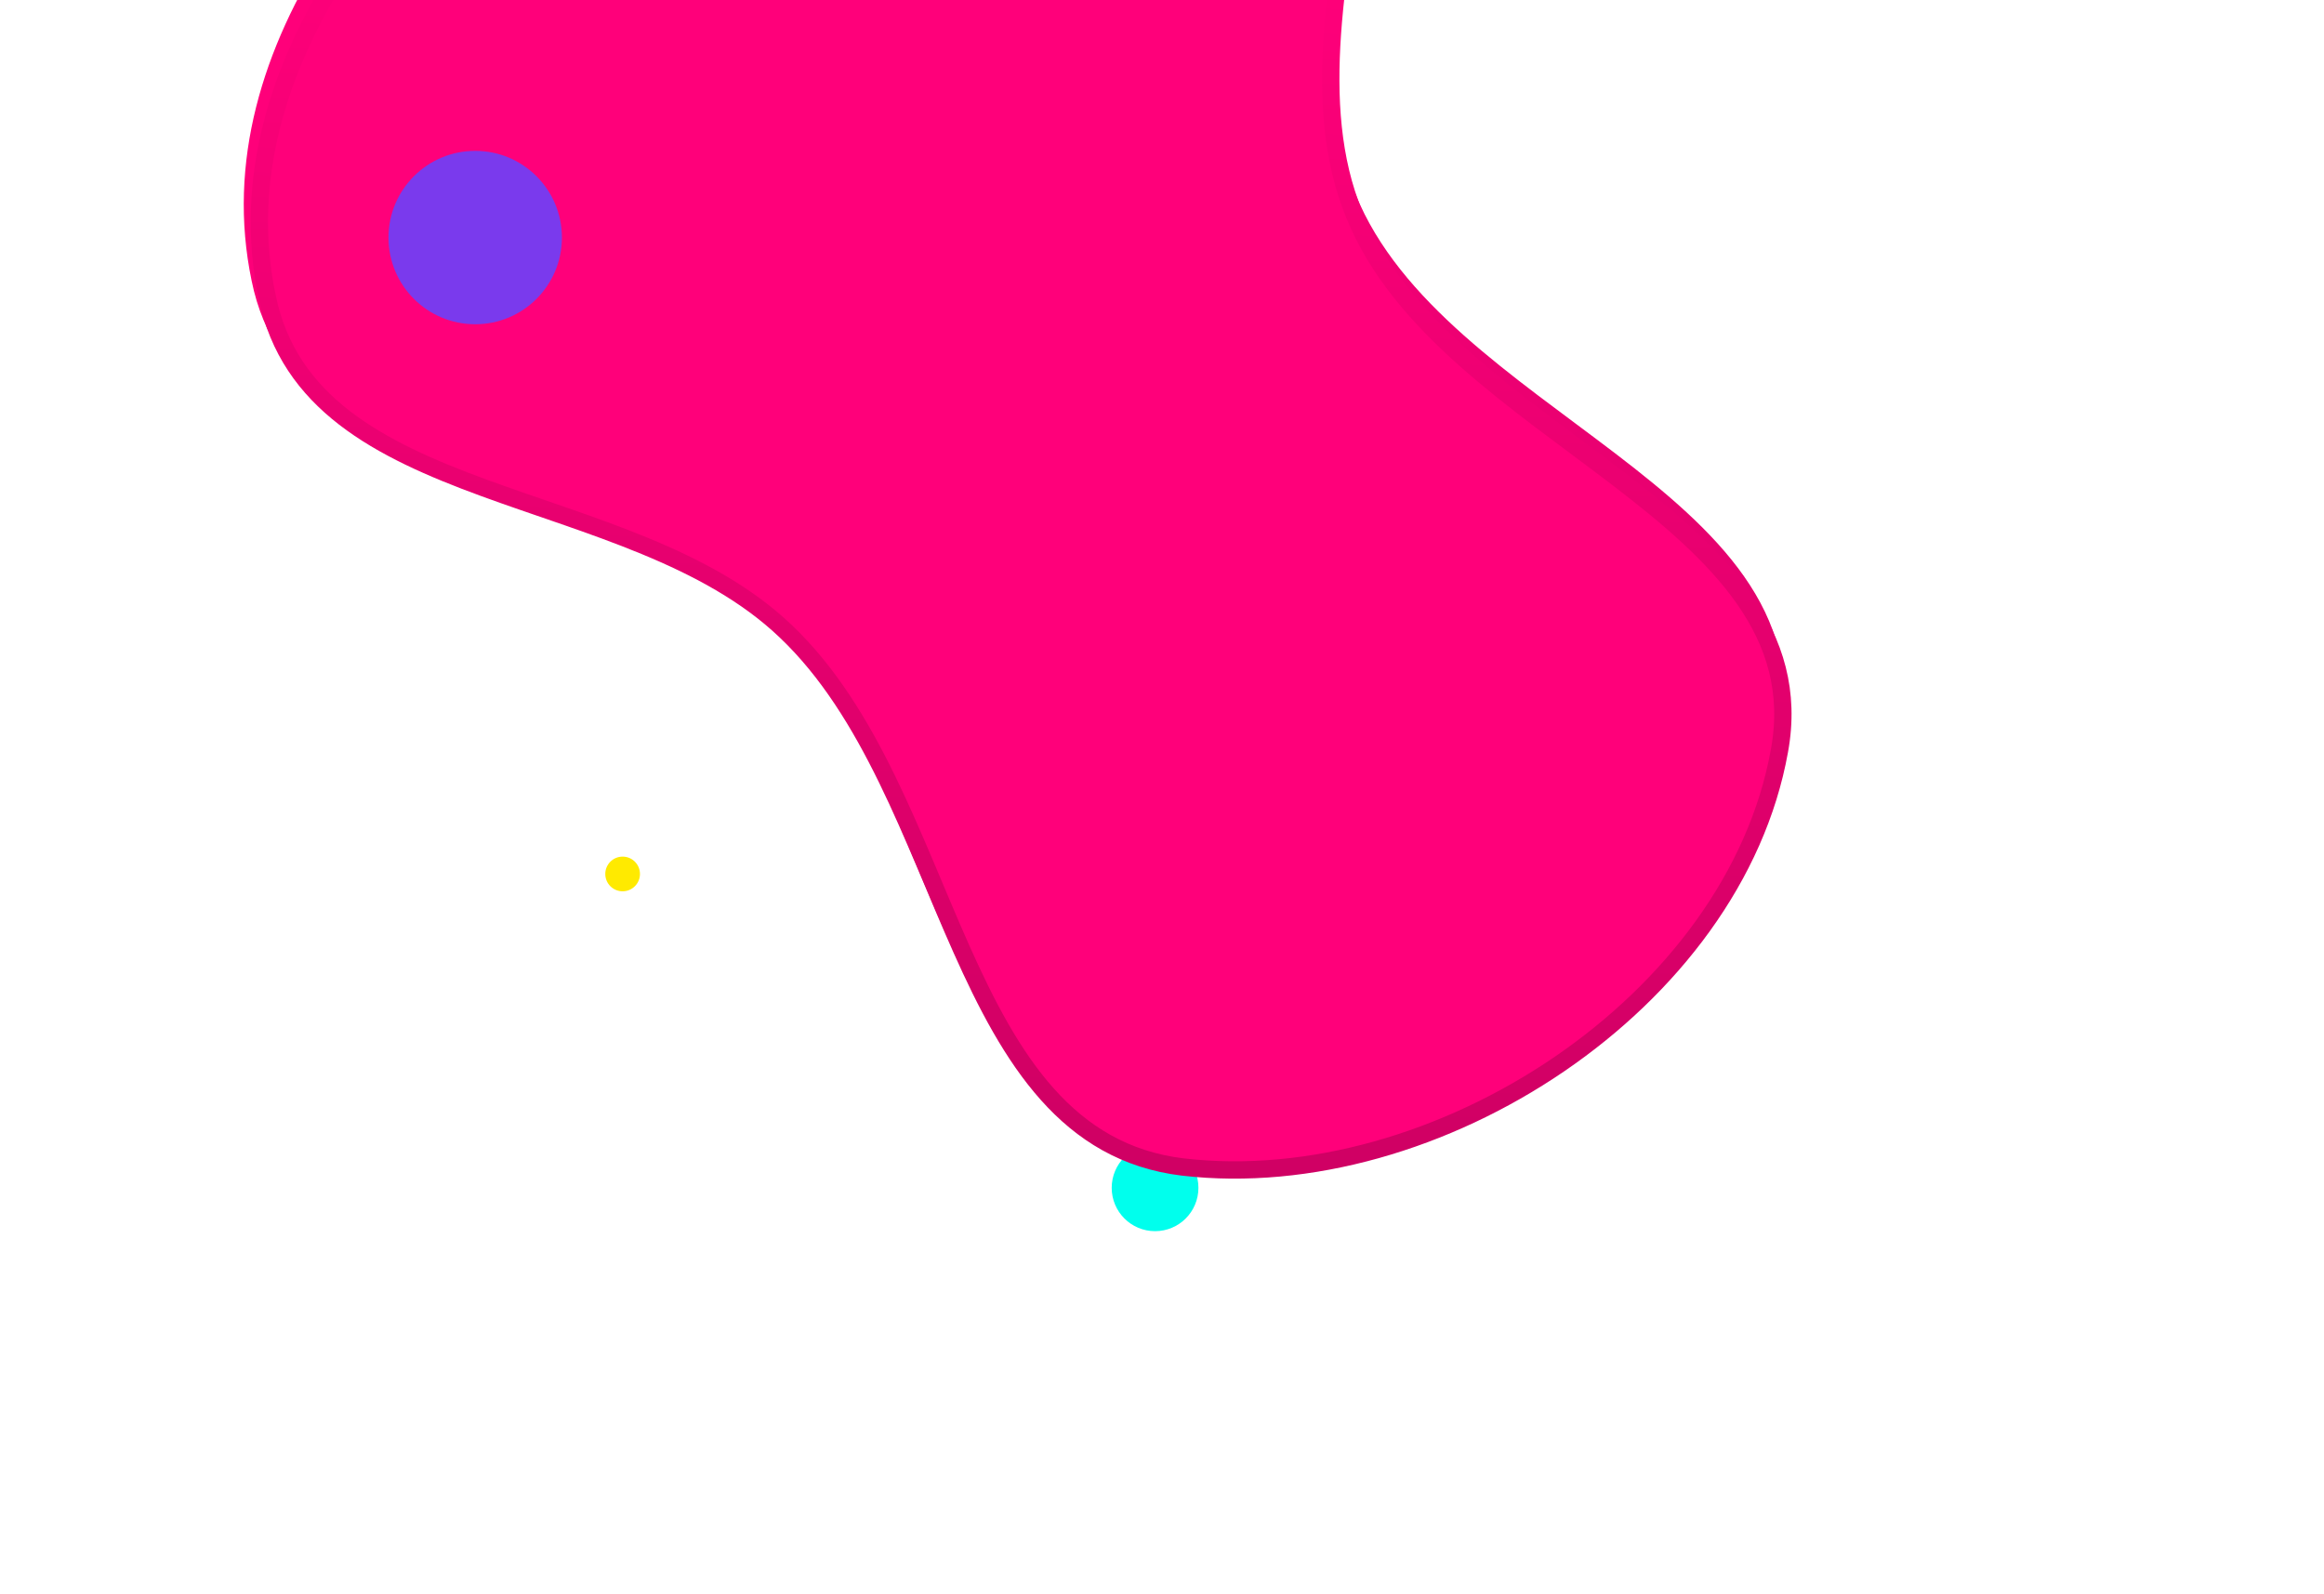 <svg width="1340" height="919" fill="none" xmlns="http://www.w3.org/2000/svg"><g filter="url(#a)" clip-rule="evenodd"><path fill-rule="evenodd" d="M150 161C122 27 231-97 340-179c114-86 276-180 395-100 115 77-11 265 42 393 52 128 270 173 245 309-26 145-198 257-344 240-133-16-131-216-229-309-90-86-274-70-299-193Z" fill="#FF007A"/><path d="M150 161C122 27 231-97 340-179c114-86 276-180 395-100 115 77-11 265 42 393 52 128 270 173 245 309-26 145-198 257-344 240-133-16-131-216-229-309-90-86-274-70-299-193Z" stroke="url(#b)" stroke-width="10"/></g><g filter="url(#c)"><circle r="25" transform="matrix(1 0 0 -1 662 675)" fill="#00FFED"/></g><g filter="url(#d)" clip-rule="evenodd"><path fill-rule="evenodd" d="M150 161C122 27 231-97 340-179c114-86 276-180 395-100 115 77-11 265 42 393 52 128 270 173 245 309-26 145-198 257-344 240-133-16-131-216-229-309-90-86-274-70-299-193Z" fill="#FF007A"/><path d="M150 161C122 27 231-97 340-179c114-86 276-180 395-100 115 77-11 265 42 393 52 128 270 173 245 309-26 145-198 257-344 240-133-16-131-216-229-309-90-86-274-70-299-193Z" stroke="url(#e)" stroke-width="10"/></g><g filter="url(#f)"><circle r="50" transform="matrix(1 0 0 -1 270 127)" fill="#7A3AED"/></g><g filter="url(#g)"><circle r="10" transform="matrix(1 0 0 -1 355 494)" fill="#FFEA00"/></g><defs><filter id="a" x=".4" y="-454.6" width="1168.9" height="1264.2" filterUnits="userSpaceOnUse" color-interpolation-filters="sRGB"><feFlood flood-opacity="0" result="BackgroundImageFix"/><feColorMatrix in="SourceAlpha" values="0 0 0 0 0 0 0 0 0 0 0 0 0 0 0 0 0 0 127 0" result="hardAlpha"/><feOffset/><feGaussianBlur stdDeviation="70"/><feColorMatrix values="0 0 0 0 1 0 0 0 0 0 0 0 0 0 0.48 0 0 0 1 0"/><feBlend in2="BackgroundImageFix" result="effect1_dropShadow_1546:4218"/><feBlend in="SourceGraphic" in2="effect1_dropShadow_1546:4218" result="shape"/></filter><filter id="c" x="626" y="645" width="80" height="80" filterUnits="userSpaceOnUse" color-interpolation-filters="sRGB"><feFlood flood-opacity="0" result="BackgroundImageFix"/><feColorMatrix in="SourceAlpha" values="0 0 0 0 0 0 0 0 0 0 0 0 0 0 0 0 0 0 127 0" result="hardAlpha"/><feOffset dx="4" dy="10"/><feGaussianBlur stdDeviation="7.5"/><feColorMatrix values="0 0 0 0 0 0 0 0 0 0 0 0 0 0 0 0 0 0 0.6 0"/><feBlend in2="BackgroundImageFix" result="effect1_dropShadow_1546:4218"/><feBlend in="SourceGraphic" in2="effect1_dropShadow_1546:4218" result="shape"/></filter><filter id="d" x="129.4" y="-319.6" width="918.9" height="1014.2" filterUnits="userSpaceOnUse" color-interpolation-filters="sRGB"><feFlood flood-opacity="0" result="BackgroundImageFix"/><feColorMatrix in="SourceAlpha" values="0 0 0 0 0 0 0 0 0 0 0 0 0 0 0 0 0 0 127 0" result="hardAlpha"/><feOffset dx="4" dy="10"/><feGaussianBlur stdDeviation="7.5"/><feColorMatrix values="0 0 0 0 0 0 0 0 0 0 0 0 0 0 0 0 0 0 0.6 0"/><feBlend in2="BackgroundImageFix" result="effect1_dropShadow_1546:4218"/><feBlend in="SourceGraphic" in2="effect1_dropShadow_1546:4218" result="shape"/></filter><filter id="f" x="209" y="72" width="130" height="130" filterUnits="userSpaceOnUse" color-interpolation-filters="sRGB"><feFlood flood-opacity="0" result="BackgroundImageFix"/><feColorMatrix in="SourceAlpha" values="0 0 0 0 0 0 0 0 0 0 0 0 0 0 0 0 0 0 127 0" result="hardAlpha"/><feOffset dx="4" dy="10"/><feGaussianBlur stdDeviation="7.5"/><feColorMatrix values="0 0 0 0 0 0 0 0 0 0 0 0 0 0 0 0 0 0 0.6 0"/><feBlend in2="BackgroundImageFix" result="effect1_dropShadow_1546:4218"/><feBlend in="SourceGraphic" in2="effect1_dropShadow_1546:4218" result="shape"/></filter><filter id="g" x="334" y="479" width="50" height="50" filterUnits="userSpaceOnUse" color-interpolation-filters="sRGB"><feFlood flood-opacity="0" result="BackgroundImageFix"/><feColorMatrix in="SourceAlpha" values="0 0 0 0 0 0 0 0 0 0 0 0 0 0 0 0 0 0 127 0" result="hardAlpha"/><feOffset dx="4" dy="10"/><feGaussianBlur stdDeviation="7.5"/><feColorMatrix values="0 0 0 0 0 0 0 0 0 0 0 0 0 0 0 0 0 0 0.6 0"/><feBlend in2="BackgroundImageFix" result="effect1_dropShadow_1546:4218"/><feBlend in="SourceGraphic" in2="effect1_dropShadow_1546:4218" result="shape"/></filter><linearGradient id="b" x1="249" y1="32.7" x2="586.2" y2="659.4" gradientUnits="userSpaceOnUse"><stop stop-color="#FF007A"/><stop offset="1" stop-color="#E2006D"/></linearGradient><linearGradient id="e" x1="608" y1="-32" x2="584.4" y2="646.9" gradientUnits="userSpaceOnUse"><stop stop-color="#FF007A"/><stop offset="1" stop-color="#D00064"/></linearGradient></defs></svg>